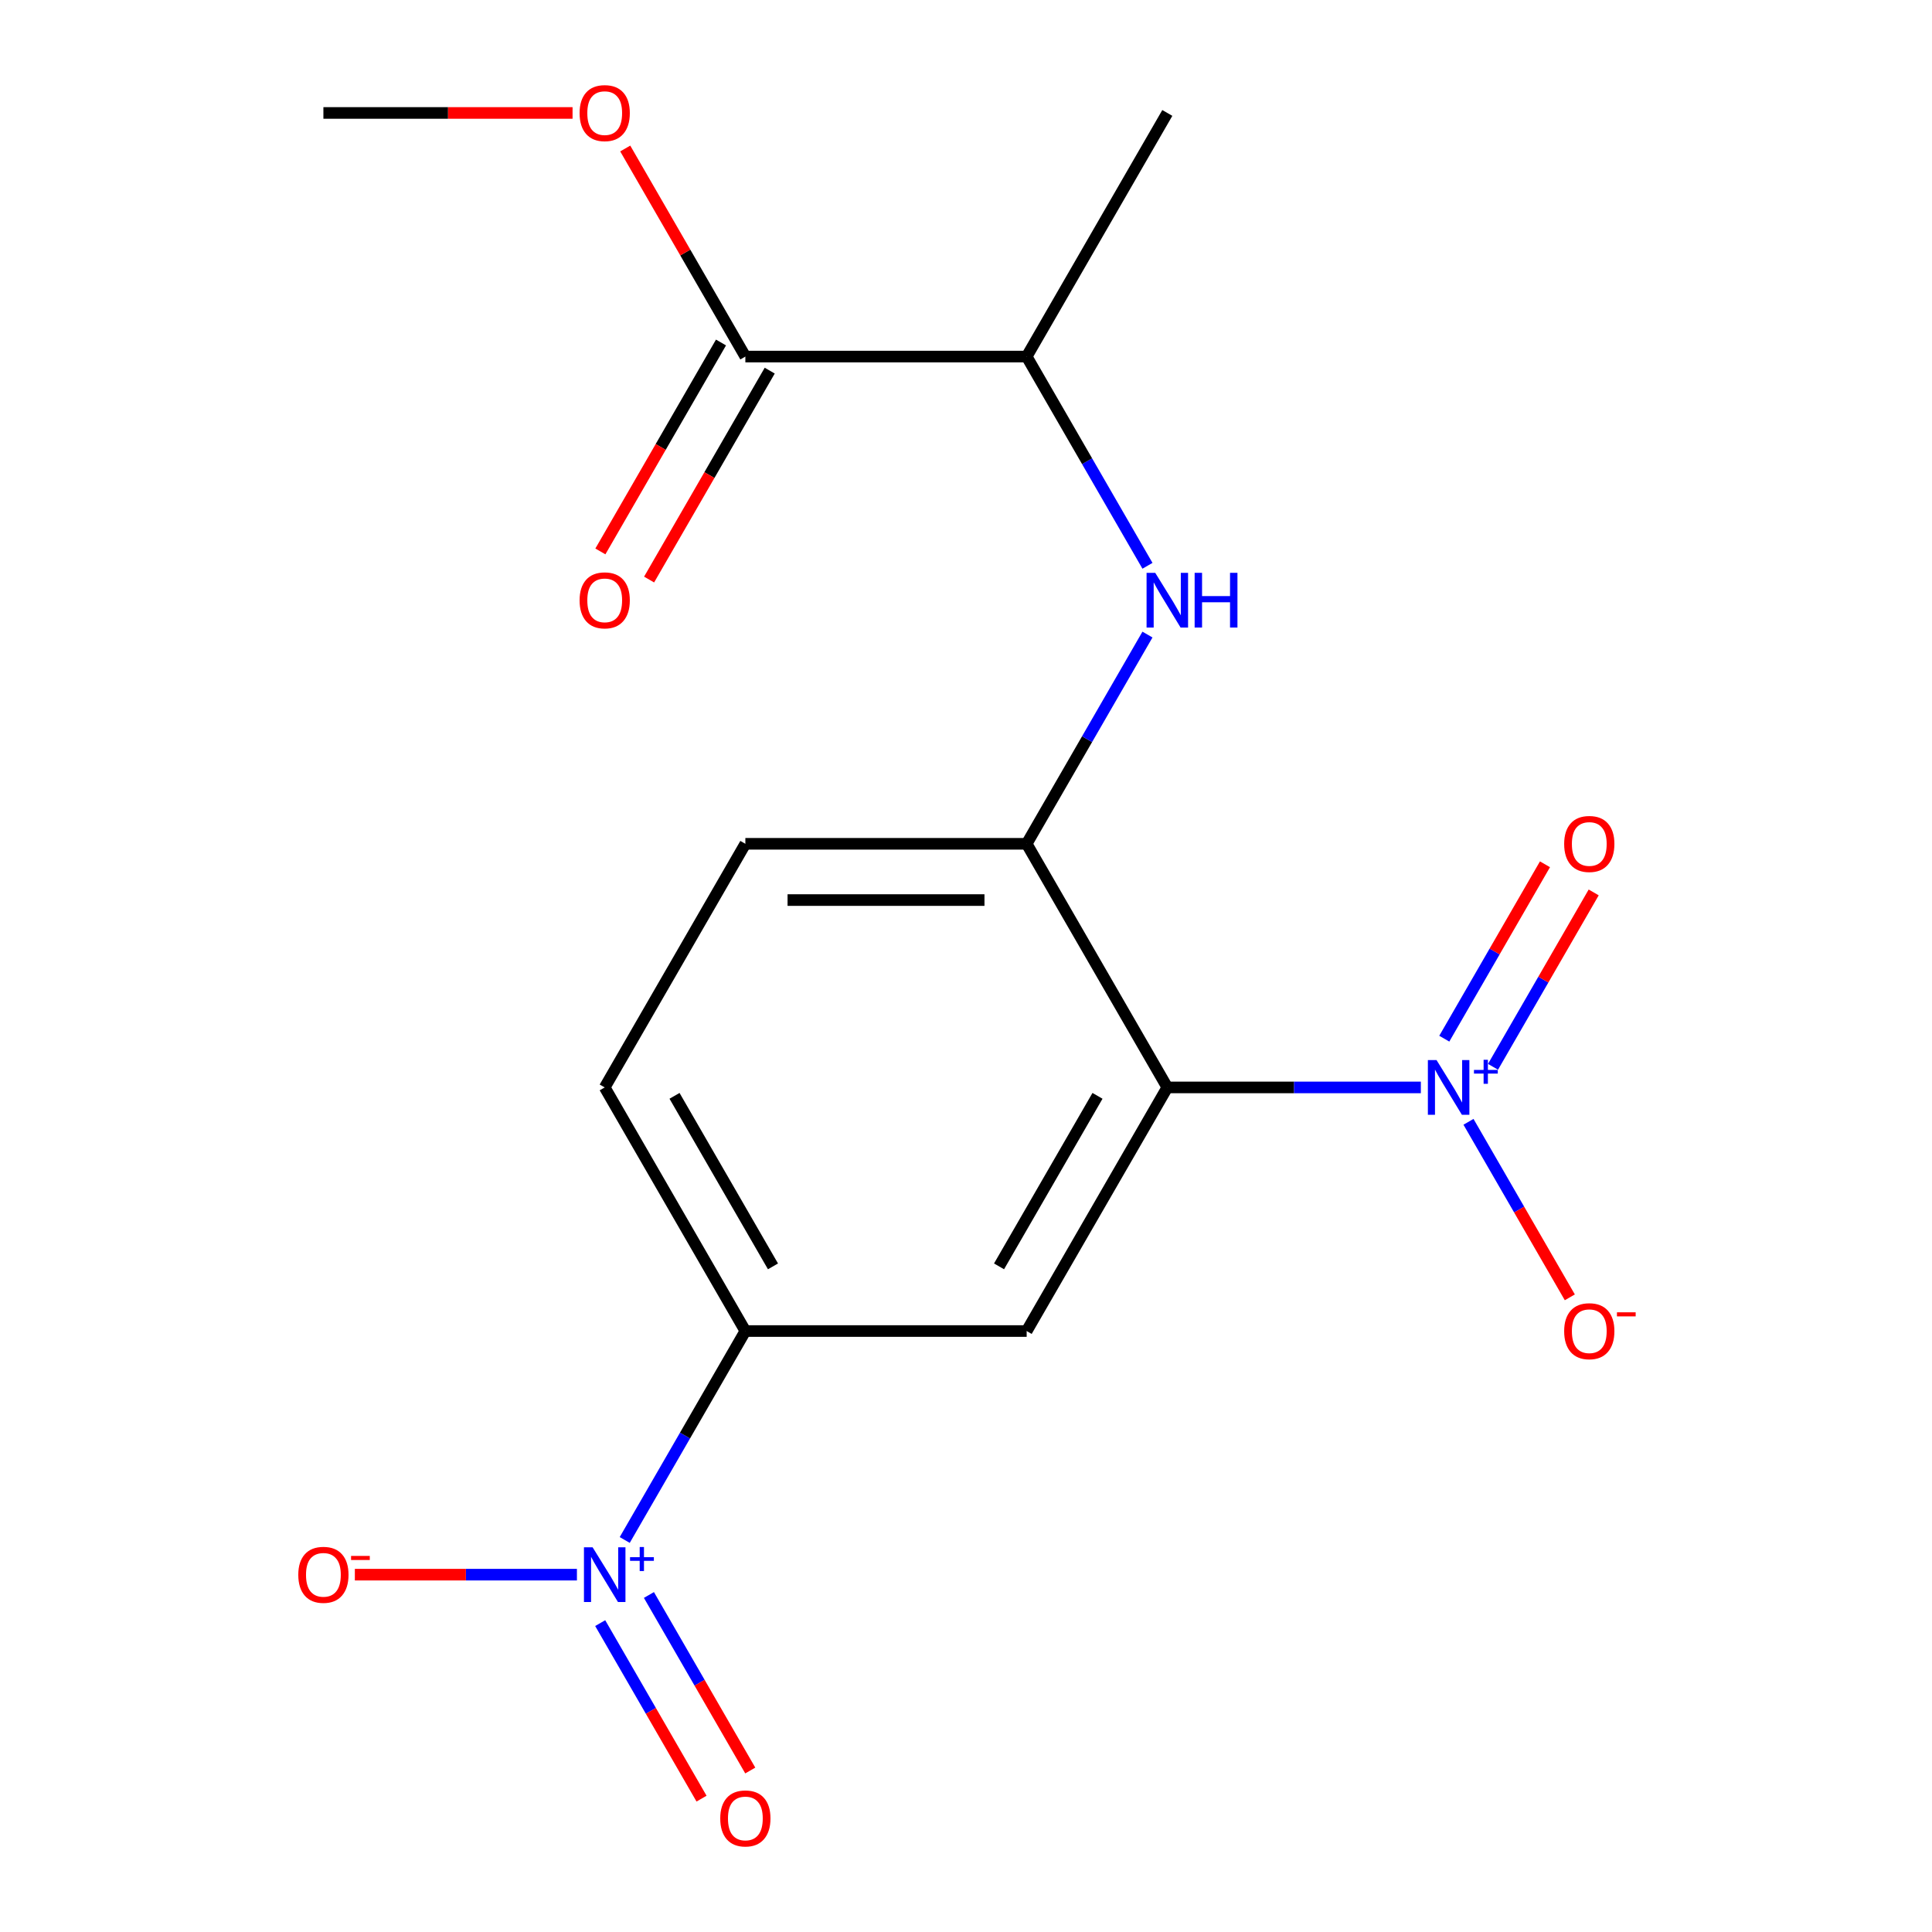 <?xml version='1.0' encoding='iso-8859-1'?>
<svg version='1.1' baseProfile='full'
              xmlns='http://www.w3.org/2000/svg'
                      xmlns:rdkit='http://www.rdkit.org/xml'
                      xmlns:xlink='http://www.w3.org/1999/xlink'
                  xml:space='preserve'
width='1000px' height='1000px' viewBox='0 0 1000 1000'>
<!-- END OF HEADER -->
<rect style='opacity:1.0;fill:#FFFFFF;stroke:none' width='1000' height='1000' x='0' y='0'> </rect>
<path class='bond-0' d='M 604.203,562.848 L 669.815,562.848' style='fill:none;fill-rule:evenodd;stroke:#000000;stroke-width:6px;stroke-linecap:butt;stroke-linejoin:miter;stroke-opacity:1' />
<path class='bond-0' d='M 669.815,562.848 L 735.427,562.848' style='fill:none;fill-rule:evenodd;stroke:#0000FF;stroke-width:6px;stroke-linecap:butt;stroke-linejoin:miter;stroke-opacity:1' />
<path class='bond-2' d='M 604.203,562.848 L 531.401,688.945' style='fill:none;fill-rule:evenodd;stroke:#000000;stroke-width:6px;stroke-linecap:butt;stroke-linejoin:miter;stroke-opacity:1' />
<path class='bond-2' d='M 568.063,567.203 L 517.102,655.47' style='fill:none;fill-rule:evenodd;stroke:#000000;stroke-width:6px;stroke-linecap:butt;stroke-linejoin:miter;stroke-opacity:1' />
<path class='bond-3' d='M 604.203,562.848 L 531.401,436.752' style='fill:none;fill-rule:evenodd;stroke:#000000;stroke-width:6px;stroke-linecap:butt;stroke-linejoin:miter;stroke-opacity:1' />
<path class='bond-7' d='M 760.084,580.649 L 786.31,626.074' style='fill:none;fill-rule:evenodd;stroke:#0000FF;stroke-width:6px;stroke-linecap:butt;stroke-linejoin:miter;stroke-opacity:1' />
<path class='bond-7' d='M 786.31,626.074 L 812.536,671.499' style='fill:none;fill-rule:evenodd;stroke:#FF0000;stroke-width:6px;stroke-linecap:butt;stroke-linejoin:miter;stroke-opacity:1' />
<path class='bond-10' d='M 772.779,552.18 L 798.837,507.047' style='fill:none;fill-rule:evenodd;stroke:#0000FF;stroke-width:6px;stroke-linecap:butt;stroke-linejoin:miter;stroke-opacity:1' />
<path class='bond-10' d='M 798.837,507.047 L 824.894,461.914' style='fill:none;fill-rule:evenodd;stroke:#FF0000;stroke-width:6px;stroke-linecap:butt;stroke-linejoin:miter;stroke-opacity:1' />
<path class='bond-10' d='M 747.56,537.619 L 773.617,492.487' style='fill:none;fill-rule:evenodd;stroke:#0000FF;stroke-width:6px;stroke-linecap:butt;stroke-linejoin:miter;stroke-opacity:1' />
<path class='bond-10' d='M 773.617,492.487 L 799.675,447.354' style='fill:none;fill-rule:evenodd;stroke:#FF0000;stroke-width:6px;stroke-linecap:butt;stroke-linejoin:miter;stroke-opacity:1' />
<path class='bond-1' d='M 323.358,797.093 L 354.578,743.019' style='fill:none;fill-rule:evenodd;stroke:#0000FF;stroke-width:6px;stroke-linecap:butt;stroke-linejoin:miter;stroke-opacity:1' />
<path class='bond-1' d='M 354.578,743.019 L 385.797,688.945' style='fill:none;fill-rule:evenodd;stroke:#000000;stroke-width:6px;stroke-linecap:butt;stroke-linejoin:miter;stroke-opacity:1' />
<path class='bond-8' d='M 298.615,815.042 L 241.144,815.042' style='fill:none;fill-rule:evenodd;stroke:#0000FF;stroke-width:6px;stroke-linecap:butt;stroke-linejoin:miter;stroke-opacity:1' />
<path class='bond-8' d='M 241.144,815.042 L 183.672,815.042' style='fill:none;fill-rule:evenodd;stroke:#FF0000;stroke-width:6px;stroke-linecap:butt;stroke-linejoin:miter;stroke-opacity:1' />
<path class='bond-11' d='M 310.663,840.122 L 336.889,885.547' style='fill:none;fill-rule:evenodd;stroke:#0000FF;stroke-width:6px;stroke-linecap:butt;stroke-linejoin:miter;stroke-opacity:1' />
<path class='bond-11' d='M 336.889,885.547 L 363.115,930.972' style='fill:none;fill-rule:evenodd;stroke:#FF0000;stroke-width:6px;stroke-linecap:butt;stroke-linejoin:miter;stroke-opacity:1' />
<path class='bond-11' d='M 335.882,825.562 L 362.108,870.987' style='fill:none;fill-rule:evenodd;stroke:#0000FF;stroke-width:6px;stroke-linecap:butt;stroke-linejoin:miter;stroke-opacity:1' />
<path class='bond-11' d='M 362.108,870.987 L 388.334,916.412' style='fill:none;fill-rule:evenodd;stroke:#FF0000;stroke-width:6px;stroke-linecap:butt;stroke-linejoin:miter;stroke-opacity:1' />
<path class='bond-4' d='M 531.401,688.945 L 385.797,688.945' style='fill:none;fill-rule:evenodd;stroke:#000000;stroke-width:6px;stroke-linecap:butt;stroke-linejoin:miter;stroke-opacity:1' />
<path class='bond-5' d='M 531.401,436.752 L 562.664,382.604' style='fill:none;fill-rule:evenodd;stroke:#000000;stroke-width:6px;stroke-linecap:butt;stroke-linejoin:miter;stroke-opacity:1' />
<path class='bond-5' d='M 562.664,382.604 L 593.926,328.455' style='fill:none;fill-rule:evenodd;stroke:#0000FF;stroke-width:6px;stroke-linecap:butt;stroke-linejoin:miter;stroke-opacity:1' />
<path class='bond-12' d='M 531.401,436.752 L 385.797,436.752' style='fill:none;fill-rule:evenodd;stroke:#000000;stroke-width:6px;stroke-linecap:butt;stroke-linejoin:miter;stroke-opacity:1' />
<path class='bond-12' d='M 509.56,465.873 L 407.638,465.873' style='fill:none;fill-rule:evenodd;stroke:#000000;stroke-width:6px;stroke-linecap:butt;stroke-linejoin:miter;stroke-opacity:1' />
<path class='bond-18' d='M 385.797,688.945 L 312.995,562.848' style='fill:none;fill-rule:evenodd;stroke:#000000;stroke-width:6px;stroke-linecap:butt;stroke-linejoin:miter;stroke-opacity:1' />
<path class='bond-18' d='M 400.096,655.47 L 349.135,567.203' style='fill:none;fill-rule:evenodd;stroke:#000000;stroke-width:6px;stroke-linecap:butt;stroke-linejoin:miter;stroke-opacity:1' />
<path class='bond-9' d='M 593.926,292.855 L 562.664,238.707' style='fill:none;fill-rule:evenodd;stroke:#0000FF;stroke-width:6px;stroke-linecap:butt;stroke-linejoin:miter;stroke-opacity:1' />
<path class='bond-9' d='M 562.664,238.707 L 531.401,184.559' style='fill:none;fill-rule:evenodd;stroke:#000000;stroke-width:6px;stroke-linecap:butt;stroke-linejoin:miter;stroke-opacity:1' />
<path class='bond-6' d='M 385.797,184.559 L 531.401,184.559' style='fill:none;fill-rule:evenodd;stroke:#000000;stroke-width:6px;stroke-linecap:butt;stroke-linejoin:miter;stroke-opacity:1' />
<path class='bond-13' d='M 373.188,177.278 L 341.971,231.347' style='fill:none;fill-rule:evenodd;stroke:#000000;stroke-width:6px;stroke-linecap:butt;stroke-linejoin:miter;stroke-opacity:1' />
<path class='bond-13' d='M 341.971,231.347 L 310.755,285.415' style='fill:none;fill-rule:evenodd;stroke:#FF0000;stroke-width:6px;stroke-linecap:butt;stroke-linejoin:miter;stroke-opacity:1' />
<path class='bond-13' d='M 398.407,191.839 L 367.191,245.907' style='fill:none;fill-rule:evenodd;stroke:#000000;stroke-width:6px;stroke-linecap:butt;stroke-linejoin:miter;stroke-opacity:1' />
<path class='bond-13' d='M 367.191,245.907 L 335.974,299.975' style='fill:none;fill-rule:evenodd;stroke:#FF0000;stroke-width:6px;stroke-linecap:butt;stroke-linejoin:miter;stroke-opacity:1' />
<path class='bond-15' d='M 385.797,184.559 L 354.708,130.71' style='fill:none;fill-rule:evenodd;stroke:#000000;stroke-width:6px;stroke-linecap:butt;stroke-linejoin:miter;stroke-opacity:1' />
<path class='bond-15' d='M 354.708,130.71 L 323.619,76.862' style='fill:none;fill-rule:evenodd;stroke:#FF0000;stroke-width:6px;stroke-linecap:butt;stroke-linejoin:miter;stroke-opacity:1' />
<path class='bond-16' d='M 531.401,184.559 L 604.203,58.462' style='fill:none;fill-rule:evenodd;stroke:#000000;stroke-width:6px;stroke-linecap:butt;stroke-linejoin:miter;stroke-opacity:1' />
<path class='bond-14' d='M 385.797,436.752 L 312.995,562.848' style='fill:none;fill-rule:evenodd;stroke:#000000;stroke-width:6px;stroke-linecap:butt;stroke-linejoin:miter;stroke-opacity:1' />
<path class='bond-17' d='M 296.355,58.462 L 231.873,58.462' style='fill:none;fill-rule:evenodd;stroke:#FF0000;stroke-width:6px;stroke-linecap:butt;stroke-linejoin:miter;stroke-opacity:1' />
<path class='bond-17' d='M 231.873,58.462 L 167.392,58.462' style='fill:none;fill-rule:evenodd;stroke:#000000;stroke-width:6px;stroke-linecap:butt;stroke-linejoin:miter;stroke-opacity:1' />
<path  class='atom-1' d='M 743.547 548.688
L 752.827 563.688
Q 753.747 565.168, 755.227 567.848
Q 756.707 570.528, 756.787 570.688
L 756.787 548.688
L 760.547 548.688
L 760.547 577.008
L 756.667 577.008
L 746.707 560.608
Q 745.547 558.688, 744.307 556.488
Q 743.107 554.288, 742.747 553.608
L 742.747 577.008
L 739.067 577.008
L 739.067 548.688
L 743.547 548.688
' fill='#0000FF'/>
<path  class='atom-1' d='M 762.923 553.793
L 767.912 553.793
L 767.912 548.54
L 770.13 548.54
L 770.13 553.793
L 775.252 553.793
L 775.252 555.694
L 770.13 555.694
L 770.13 560.974
L 767.912 560.974
L 767.912 555.694
L 762.923 555.694
L 762.923 553.793
' fill='#0000FF'/>
<path  class='atom-2' d='M 306.735 800.882
L 316.015 815.882
Q 316.935 817.362, 318.415 820.042
Q 319.895 822.722, 319.975 822.882
L 319.975 800.882
L 323.735 800.882
L 323.735 829.202
L 319.855 829.202
L 309.895 812.802
Q 308.735 810.882, 307.495 808.682
Q 306.295 806.482, 305.935 805.802
L 305.935 829.202
L 302.255 829.202
L 302.255 800.882
L 306.735 800.882
' fill='#0000FF'/>
<path  class='atom-2' d='M 326.111 805.986
L 331.101 805.986
L 331.101 800.733
L 333.319 800.733
L 333.319 805.986
L 338.44 805.986
L 338.44 807.887
L 333.319 807.887
L 333.319 813.167
L 331.101 813.167
L 331.101 807.887
L 326.111 807.887
L 326.111 805.986
' fill='#0000FF'/>
<path  class='atom-6' d='M 597.943 296.495
L 607.223 311.495
Q 608.143 312.975, 609.623 315.655
Q 611.103 318.335, 611.183 318.495
L 611.183 296.495
L 614.943 296.495
L 614.943 324.815
L 611.063 324.815
L 601.103 308.415
Q 599.943 306.495, 598.703 304.295
Q 597.503 302.095, 597.143 301.415
L 597.143 324.815
L 593.463 324.815
L 593.463 296.495
L 597.943 296.495
' fill='#0000FF'/>
<path  class='atom-6' d='M 618.343 296.495
L 622.183 296.495
L 622.183 308.535
L 636.663 308.535
L 636.663 296.495
L 640.503 296.495
L 640.503 324.815
L 636.663 324.815
L 636.663 311.735
L 622.183 311.735
L 622.183 324.815
L 618.343 324.815
L 618.343 296.495
' fill='#0000FF'/>
<path  class='atom-8' d='M 809.609 689.025
Q 809.609 682.225, 812.969 678.425
Q 816.329 674.625, 822.609 674.625
Q 828.889 674.625, 832.249 678.425
Q 835.609 682.225, 835.609 689.025
Q 835.609 695.905, 832.209 699.825
Q 828.809 703.705, 822.609 703.705
Q 816.369 703.705, 812.969 699.825
Q 809.609 695.945, 809.609 689.025
M 822.609 700.505
Q 826.929 700.505, 829.249 697.625
Q 831.609 694.705, 831.609 689.025
Q 831.609 683.465, 829.249 680.665
Q 826.929 677.825, 822.609 677.825
Q 818.289 677.825, 815.929 680.625
Q 813.609 683.425, 813.609 689.025
Q 813.609 694.745, 815.929 697.625
Q 818.289 700.505, 822.609 700.505
' fill='#FF0000'/>
<path  class='atom-8' d='M 836.929 679.247
L 846.618 679.247
L 846.618 681.359
L 836.929 681.359
L 836.929 679.247
' fill='#FF0000'/>
<path  class='atom-9' d='M 154.392 815.122
Q 154.392 808.322, 157.752 804.522
Q 161.112 800.722, 167.392 800.722
Q 173.672 800.722, 177.032 804.522
Q 180.392 808.322, 180.392 815.122
Q 180.392 822.002, 176.992 825.922
Q 173.592 829.802, 167.392 829.802
Q 161.152 829.802, 157.752 825.922
Q 154.392 822.042, 154.392 815.122
M 167.392 826.602
Q 171.712 826.602, 174.032 823.722
Q 176.392 820.802, 176.392 815.122
Q 176.392 809.562, 174.032 806.762
Q 171.712 803.922, 167.392 803.922
Q 163.072 803.922, 160.712 806.722
Q 158.392 809.522, 158.392 815.122
Q 158.392 820.842, 160.712 823.722
Q 163.072 826.602, 167.392 826.602
' fill='#FF0000'/>
<path  class='atom-9' d='M 181.712 805.344
L 191.4 805.344
L 191.4 807.456
L 181.712 807.456
L 181.712 805.344
' fill='#FF0000'/>
<path  class='atom-11' d='M 809.609 436.832
Q 809.609 430.032, 812.969 426.232
Q 816.329 422.432, 822.609 422.432
Q 828.889 422.432, 832.249 426.232
Q 835.609 430.032, 835.609 436.832
Q 835.609 443.712, 832.209 447.632
Q 828.809 451.512, 822.609 451.512
Q 816.369 451.512, 812.969 447.632
Q 809.609 443.752, 809.609 436.832
M 822.609 448.312
Q 826.929 448.312, 829.249 445.432
Q 831.609 442.512, 831.609 436.832
Q 831.609 431.272, 829.249 428.472
Q 826.929 425.632, 822.609 425.632
Q 818.289 425.632, 815.929 428.432
Q 813.609 431.232, 813.609 436.832
Q 813.609 442.552, 815.929 445.432
Q 818.289 448.312, 822.609 448.312
' fill='#FF0000'/>
<path  class='atom-12' d='M 372.797 941.218
Q 372.797 934.418, 376.157 930.618
Q 379.517 926.818, 385.797 926.818
Q 392.077 926.818, 395.437 930.618
Q 398.797 934.418, 398.797 941.218
Q 398.797 948.098, 395.397 952.018
Q 391.997 955.898, 385.797 955.898
Q 379.557 955.898, 376.157 952.018
Q 372.797 948.138, 372.797 941.218
M 385.797 952.698
Q 390.117 952.698, 392.437 949.818
Q 394.797 946.898, 394.797 941.218
Q 394.797 935.658, 392.437 932.858
Q 390.117 930.018, 385.797 930.018
Q 381.477 930.018, 379.117 932.818
Q 376.797 935.618, 376.797 941.218
Q 376.797 946.938, 379.117 949.818
Q 381.477 952.698, 385.797 952.698
' fill='#FF0000'/>
<path  class='atom-14' d='M 299.995 310.735
Q 299.995 303.935, 303.355 300.135
Q 306.715 296.335, 312.995 296.335
Q 319.275 296.335, 322.635 300.135
Q 325.995 303.935, 325.995 310.735
Q 325.995 317.615, 322.595 321.535
Q 319.195 325.415, 312.995 325.415
Q 306.755 325.415, 303.355 321.535
Q 299.995 317.655, 299.995 310.735
M 312.995 322.215
Q 317.315 322.215, 319.635 319.335
Q 321.995 316.415, 321.995 310.735
Q 321.995 305.175, 319.635 302.375
Q 317.315 299.535, 312.995 299.535
Q 308.675 299.535, 306.315 302.335
Q 303.995 305.135, 303.995 310.735
Q 303.995 316.455, 306.315 319.335
Q 308.675 322.215, 312.995 322.215
' fill='#FF0000'/>
<path  class='atom-16' d='M 299.995 58.542
Q 299.995 51.742, 303.355 47.942
Q 306.715 44.142, 312.995 44.142
Q 319.275 44.142, 322.635 47.942
Q 325.995 51.742, 325.995 58.542
Q 325.995 65.422, 322.595 69.342
Q 319.195 73.222, 312.995 73.222
Q 306.755 73.222, 303.355 69.342
Q 299.995 65.462, 299.995 58.542
M 312.995 70.022
Q 317.315 70.022, 319.635 67.142
Q 321.995 64.222, 321.995 58.542
Q 321.995 52.982, 319.635 50.182
Q 317.315 47.342, 312.995 47.342
Q 308.675 47.342, 306.315 50.142
Q 303.995 52.942, 303.995 58.542
Q 303.995 64.262, 306.315 67.142
Q 308.675 70.022, 312.995 70.022
' fill='#FF0000'/>
</svg>
